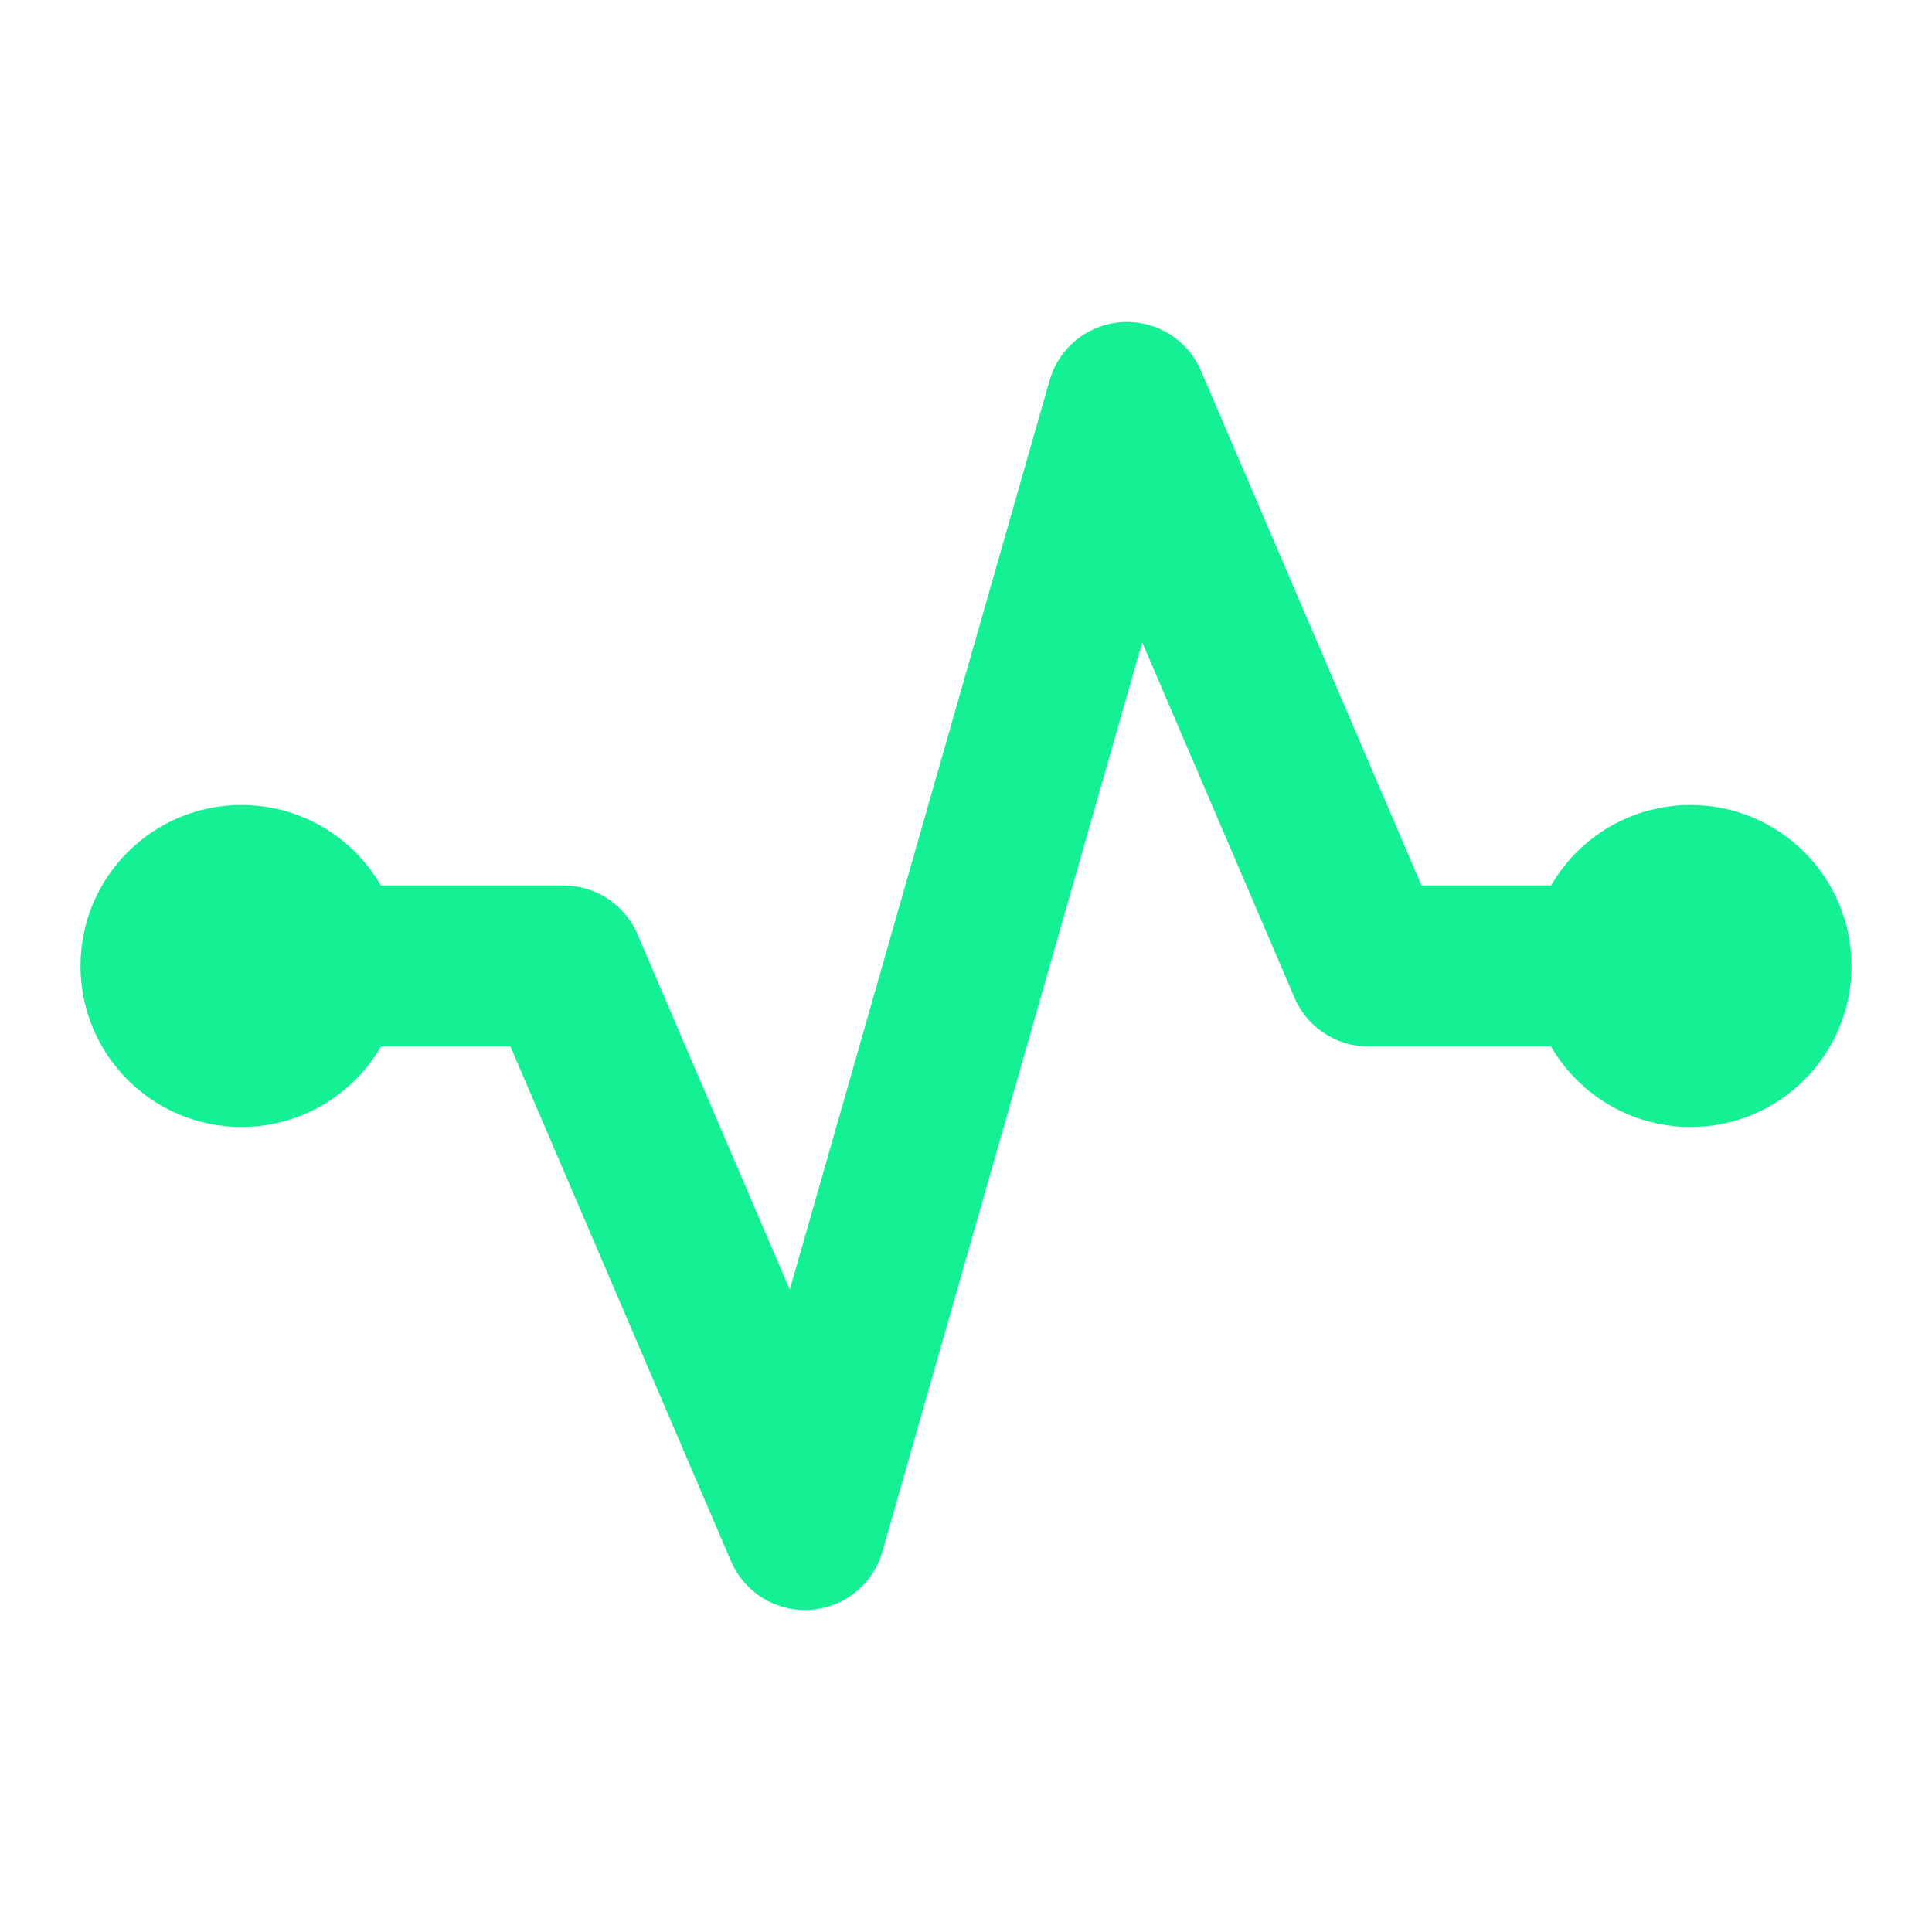 <svg width="24" height="24" viewBox="0 0 24 24" fill="none" xmlns="http://www.w3.org/2000/svg">
  <path d="M3 12H7L10 19L14 5L17 12H21" stroke="#14F195" stroke-width="2" stroke-linecap="round" stroke-linejoin="round"/>
  <circle cx="3" cy="12" r="2" fill="#14F195"/>
  <circle cx="21" cy="12" r="2" fill="#14F195"/>
</svg> 